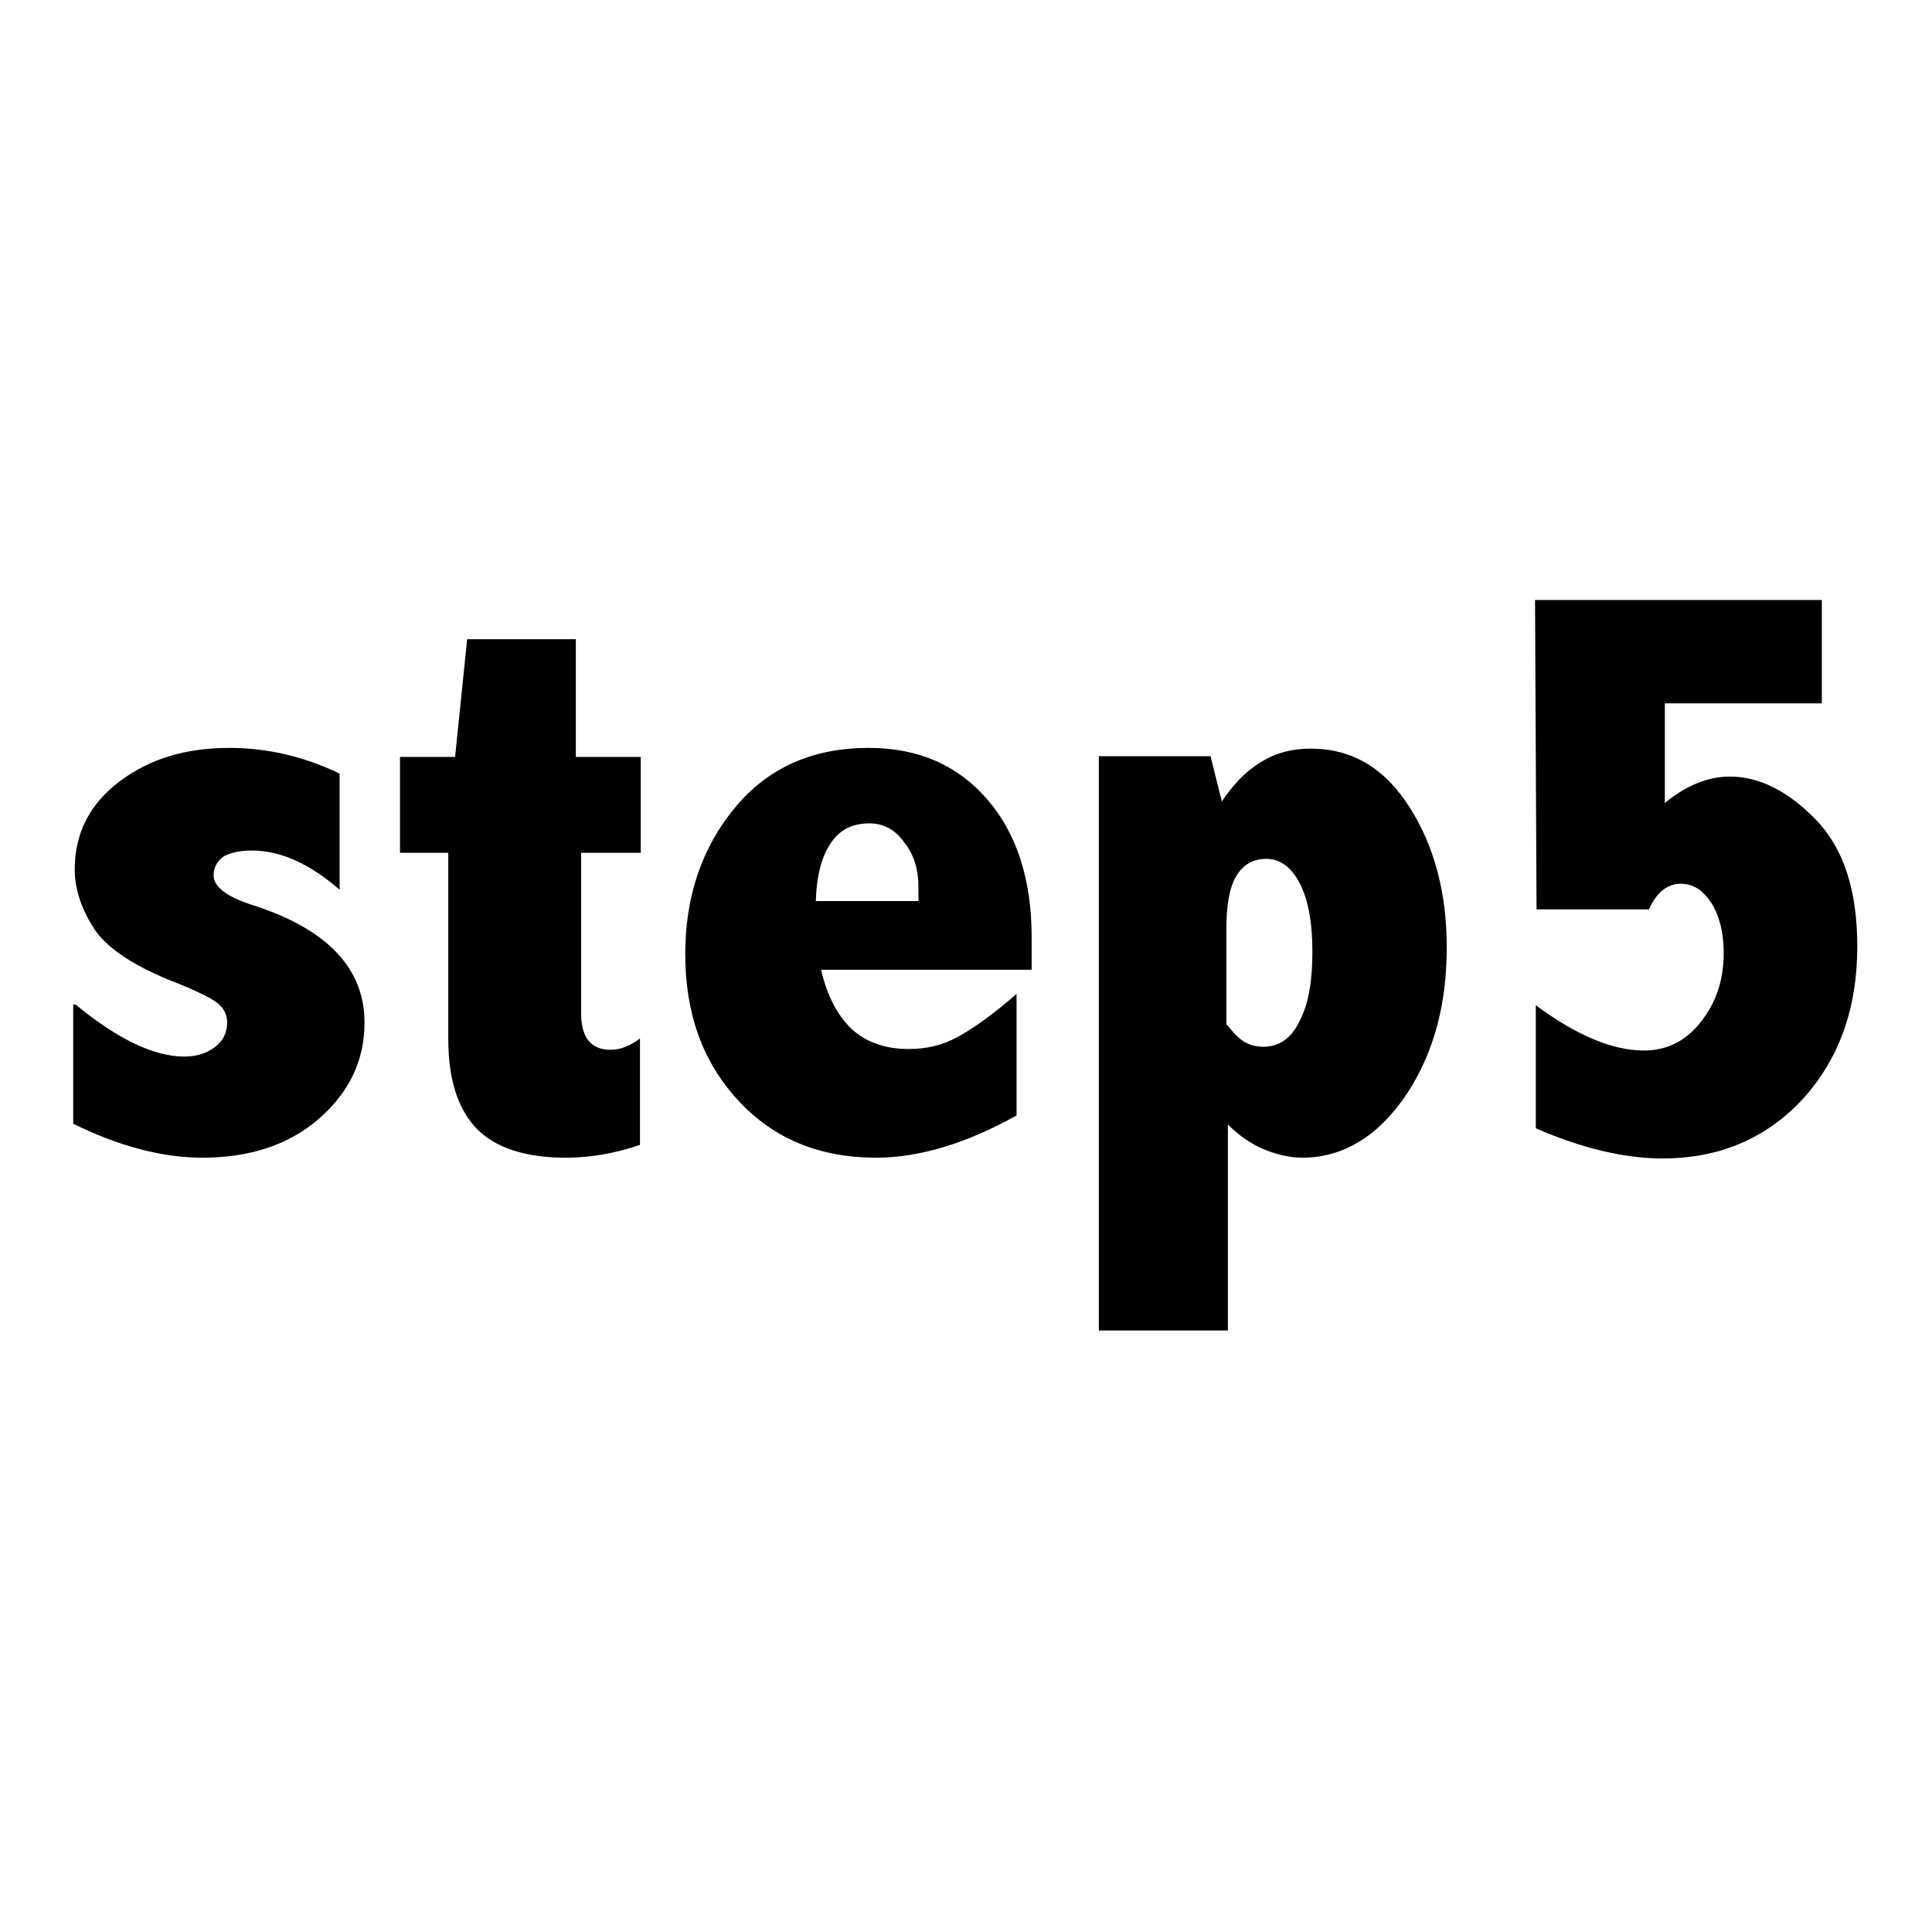 <?xml version="1.0" encoding="utf-8"?>
<!-- Svg Vector Icons : http://www.onlinewebfonts.com/icon -->
<!DOCTYPE svg PUBLIC "-//W3C//DTD SVG 1.1//EN" "http://www.w3.org/Graphics/SVG/1.1/DTD/svg11.dtd">
<svg version="1.1" xmlns="http://www.w3.org/2000/svg" xmlns:xlink="http://www.w3.org/1999/xlink" x="0px" y="0px" viewBox="0 0 256 256" enable-background="new 0 0 256 256" xml:space="preserve">
<g><g><path fill="#000000" d="M10,133.1c5.6,4.6,10.4,6.9,14.4,6.9c1.6,0,2.9-0.4,4-1.2c1.1-0.8,1.7-1.9,1.7-3.3c0-1-0.4-1.9-1.3-2.6c-0.9-0.7-2.6-1.5-5-2.5c-5.8-2.2-9.6-4.7-11.3-7.3s-2.6-5.3-2.6-7.9c0-4.8,2-8.7,6-11.7s8.8-4.4,14.5-4.4c4.9,0,9.8,1.1,14.6,3.4v15.4c-4-3.5-7.9-5.2-11.6-5.2c-1.7,0-2.9,0.3-3.8,0.8c-0.8,0.6-1.3,1.4-1.3,2.5c0,1.5,1.8,2.9,5.4,4c9.8,3.2,14.6,8.4,14.6,15.5c0,5-2,9.2-6,12.7s-9.2,5.2-15.5,5.2c-5.3,0-11-1.5-17.1-4.5V133.1z"/><path fill="#000000" d="M61.9,84.7h14.4v15.6h8.6V113H77v21.2c0,3.3,1.3,4.9,3.9,4.9c1.3,0,2.6-0.5,3.9-1.5v14.1c-3.2,1.1-6.5,1.7-9.8,1.7c-5.4,0-9.3-1.3-11.8-3.8c-2.5-2.6-3.8-6.5-3.8-11.9V113h-6.4v-12.7h7.3L61.9,84.7z"/><path fill="#000000" d="M134.7,147.8c-6.6,3.7-12.9,5.6-18.6,5.6c-7.5,0-13.6-2.5-18.3-7.6c-4.7-5.1-7-11.5-7-19.4c0-7.6,2.2-14.1,6.6-19.4c4.4-5.3,10.3-7.9,17.7-7.9c6.6,0,11.8,2.3,15.7,6.8s5.9,10.6,5.9,18.3v4.3h-27.9c0.8,3.5,2.2,6.1,4.1,7.9c1.9,1.7,4.4,2.6,7.5,2.6c2.4,0,4.5-0.5,6.5-1.6c2-1.1,4.6-2.9,7.8-5.7L134.7,147.8L134.7,147.8z M121.7,119.3v-1.7c0-2.4-0.6-4.4-1.9-6c-1.2-1.7-2.8-2.5-4.6-2.5c-2.2,0-3.9,0.8-5.1,2.6c-1.2,1.7-1.9,4.3-2,7.7H121.7z"/><path fill="#000000" d="M161.9,106.2c1.6-2.4,3.3-4.1,5.3-5.3c2-1.2,4.1-1.7,6.5-1.7c5.5,0,9.8,2.6,13.1,7.8c3.3,5.2,4.9,11.4,4.9,18.5c0,5.2-0.8,9.9-2.5,14.1c-1.7,4.2-4,7.5-6.8,10c-2.9,2.5-6.2,3.8-9.8,3.8c-1.7,0-3.4-0.4-5.1-1.1c-1.7-0.7-3.3-1.8-4.8-3.3v27.3h-17.1v-76.1h14.8L161.9,106.2z M162.6,135.8c0.7,0.9,1.4,1.7,2.2,2.2c0.8,0.5,1.7,0.7,2.6,0.7c2.1,0,3.7-1.1,4.8-3.4c1.2-2.3,1.7-5.3,1.7-9.2c0-4-0.6-7-1.7-9.1c-1.1-2.1-2.6-3.2-4.4-3.2c-1.8,0-3.1,0.8-4,2.3c-0.9,1.5-1.3,3.9-1.3,7V135.8z"/><path fill="#000000" d="M203.4,79.5h38v13.7h-20.8v13.2c2.8-2.3,5.7-3.5,8.6-3.5c3.9,0,7.7,1.9,11.4,5.7c3.7,3.8,5.5,9.4,5.5,16.8c0,8.2-2.4,14.9-7.2,20.2c-4.8,5.2-11,7.9-18.6,7.9c-5,0-10.6-1.3-16.8-4v-16.3c5.4,4,10.2,6,14.3,6c3,0,5.5-1.2,7.5-3.7c2-2.5,3.1-5.5,3.1-9.2c0-2.6-0.5-4.8-1.6-6.6c-1.1-1.7-2.4-2.6-4.1-2.6c-1.7,0-3.2,1.1-4.2,3.4h-14.9L203.4,79.5L203.4,79.5z"/></g></g>
</svg>